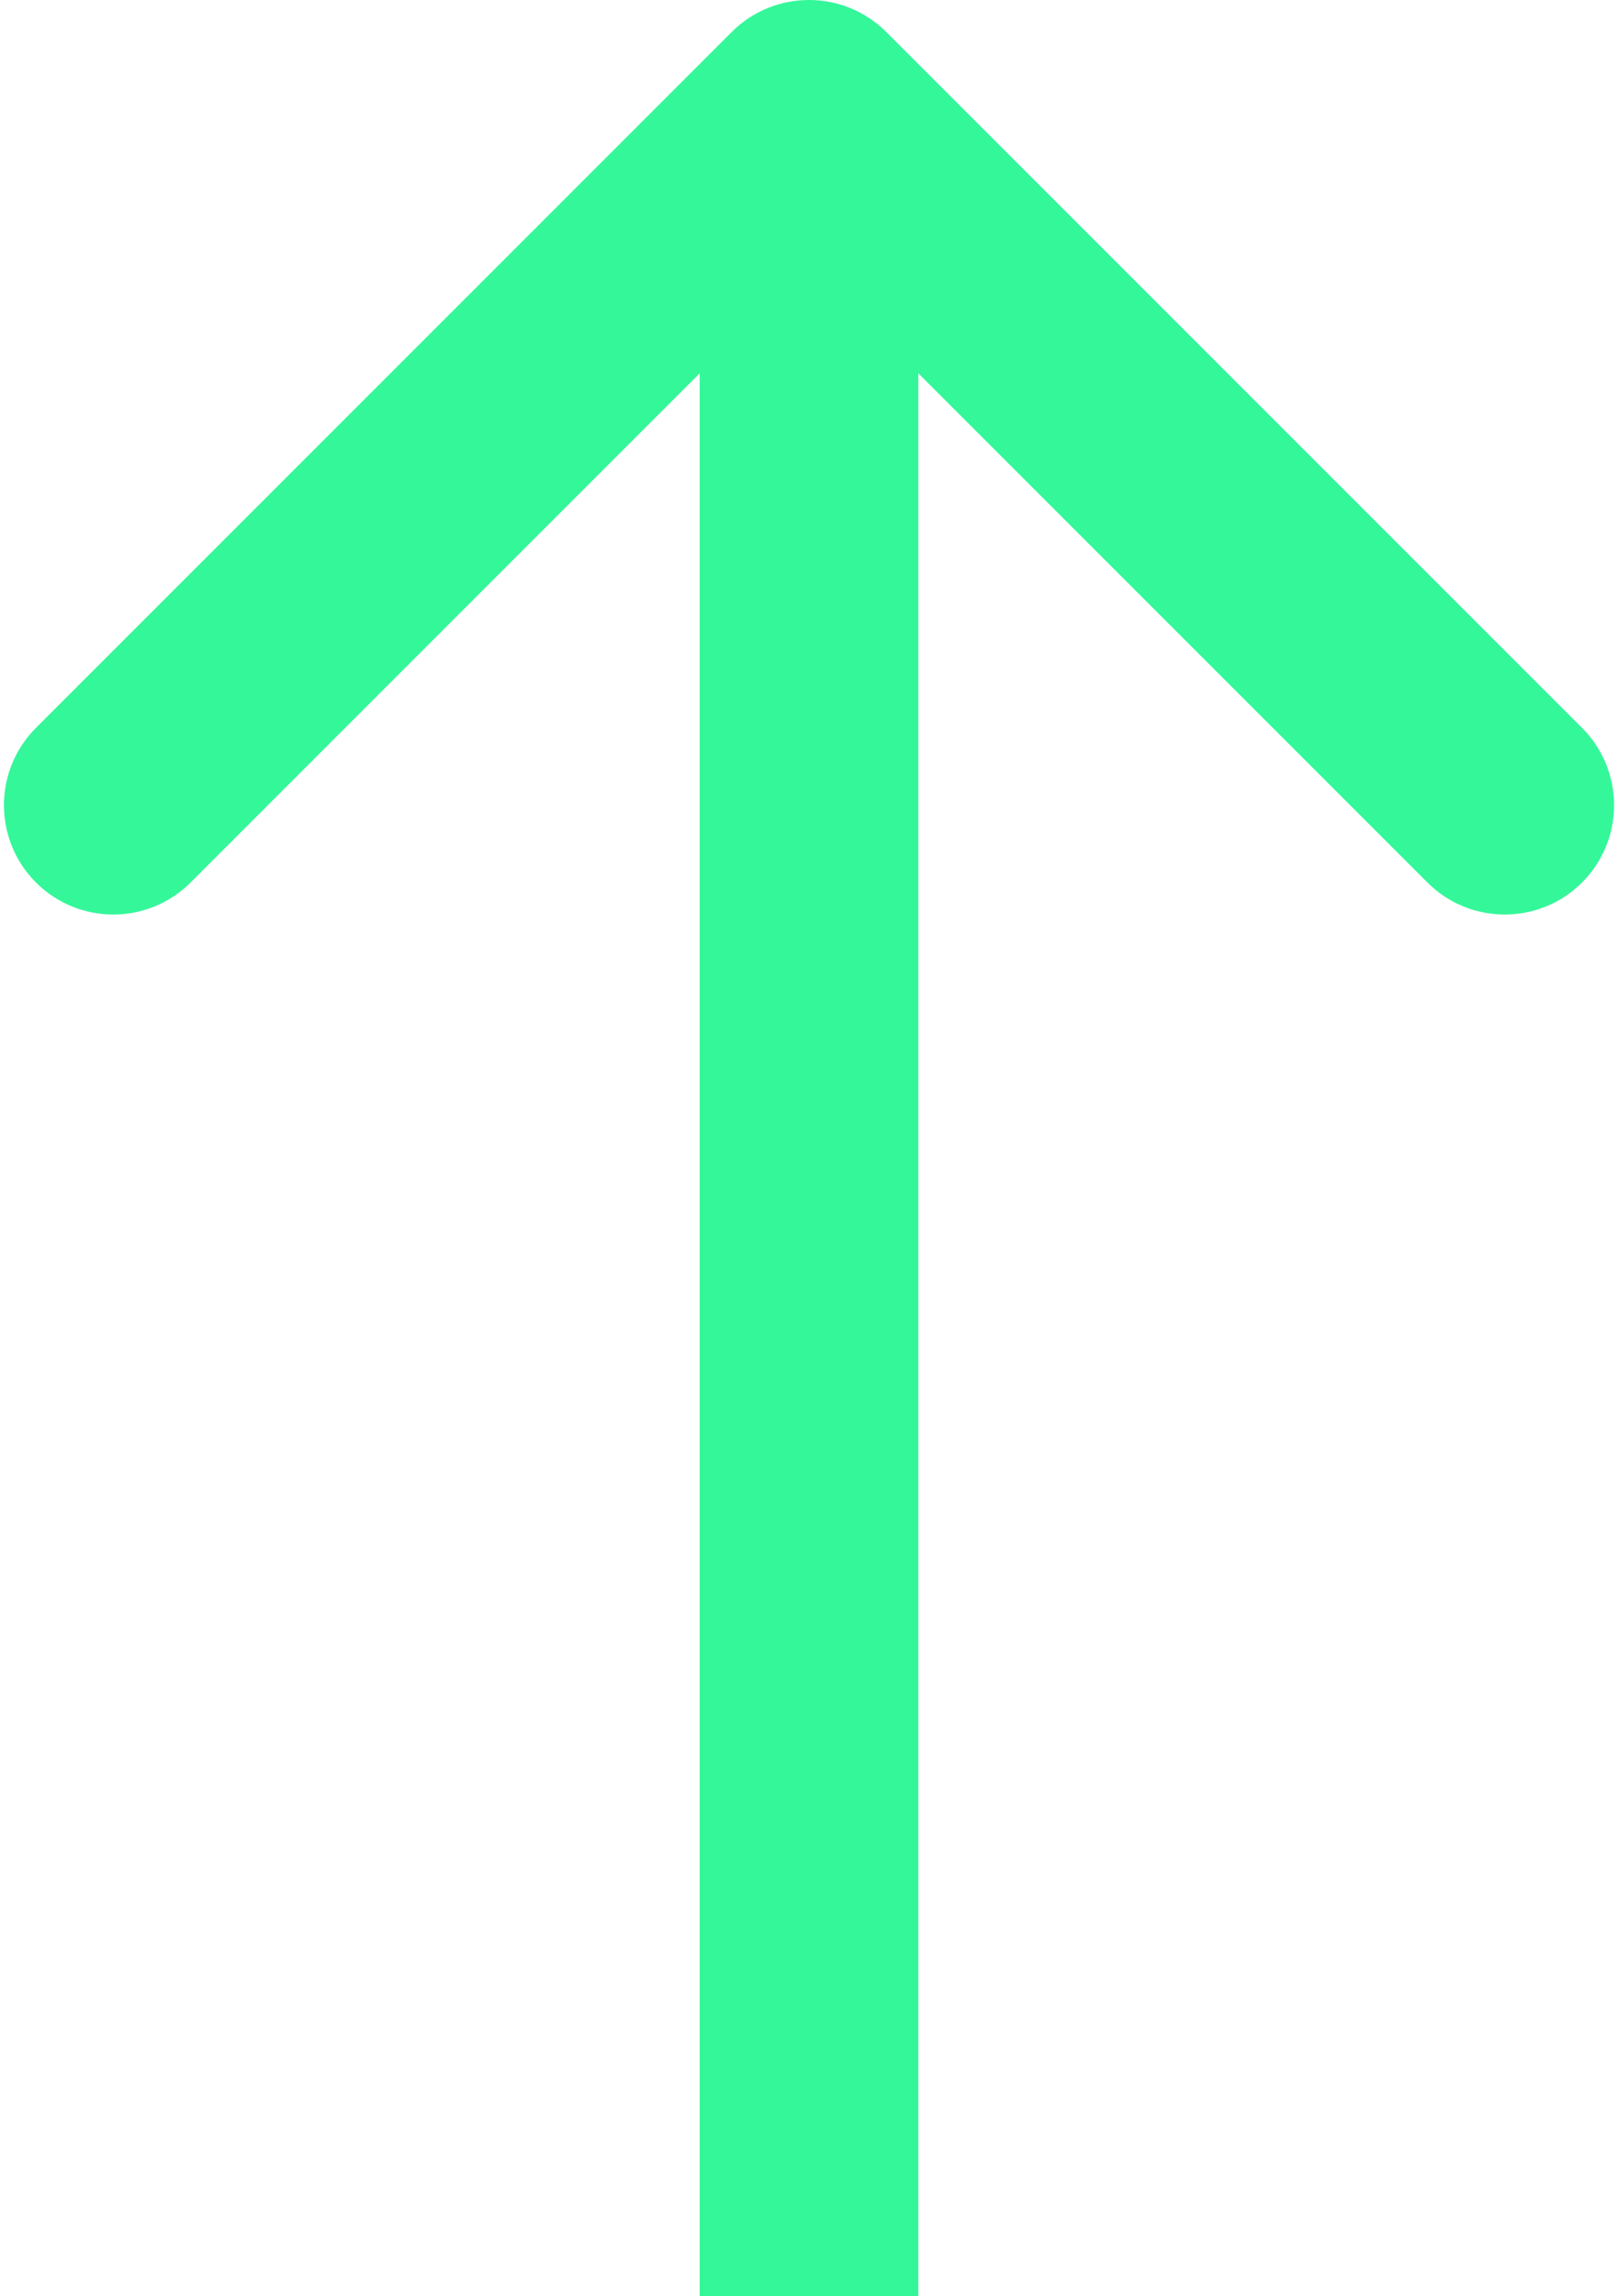 <svg width="74" height="105" viewBox="0 0 74 105" fill="none" xmlns="http://www.w3.org/2000/svg">
<path d="M40.535 1.464C38.583 -0.488 35.417 -0.488 33.465 1.464L1.645 33.284C-0.308 35.237 -0.308 38.403 1.645 40.355C3.597 42.308 6.763 42.308 8.716 40.355L37 12.071L65.284 40.355C67.237 42.308 70.403 42.308 72.355 40.355C74.308 38.403 74.308 35.237 72.355 33.284L40.535 1.464ZM42 105V5H32V105H42Z" fill="#34F79A"/>
</svg>
